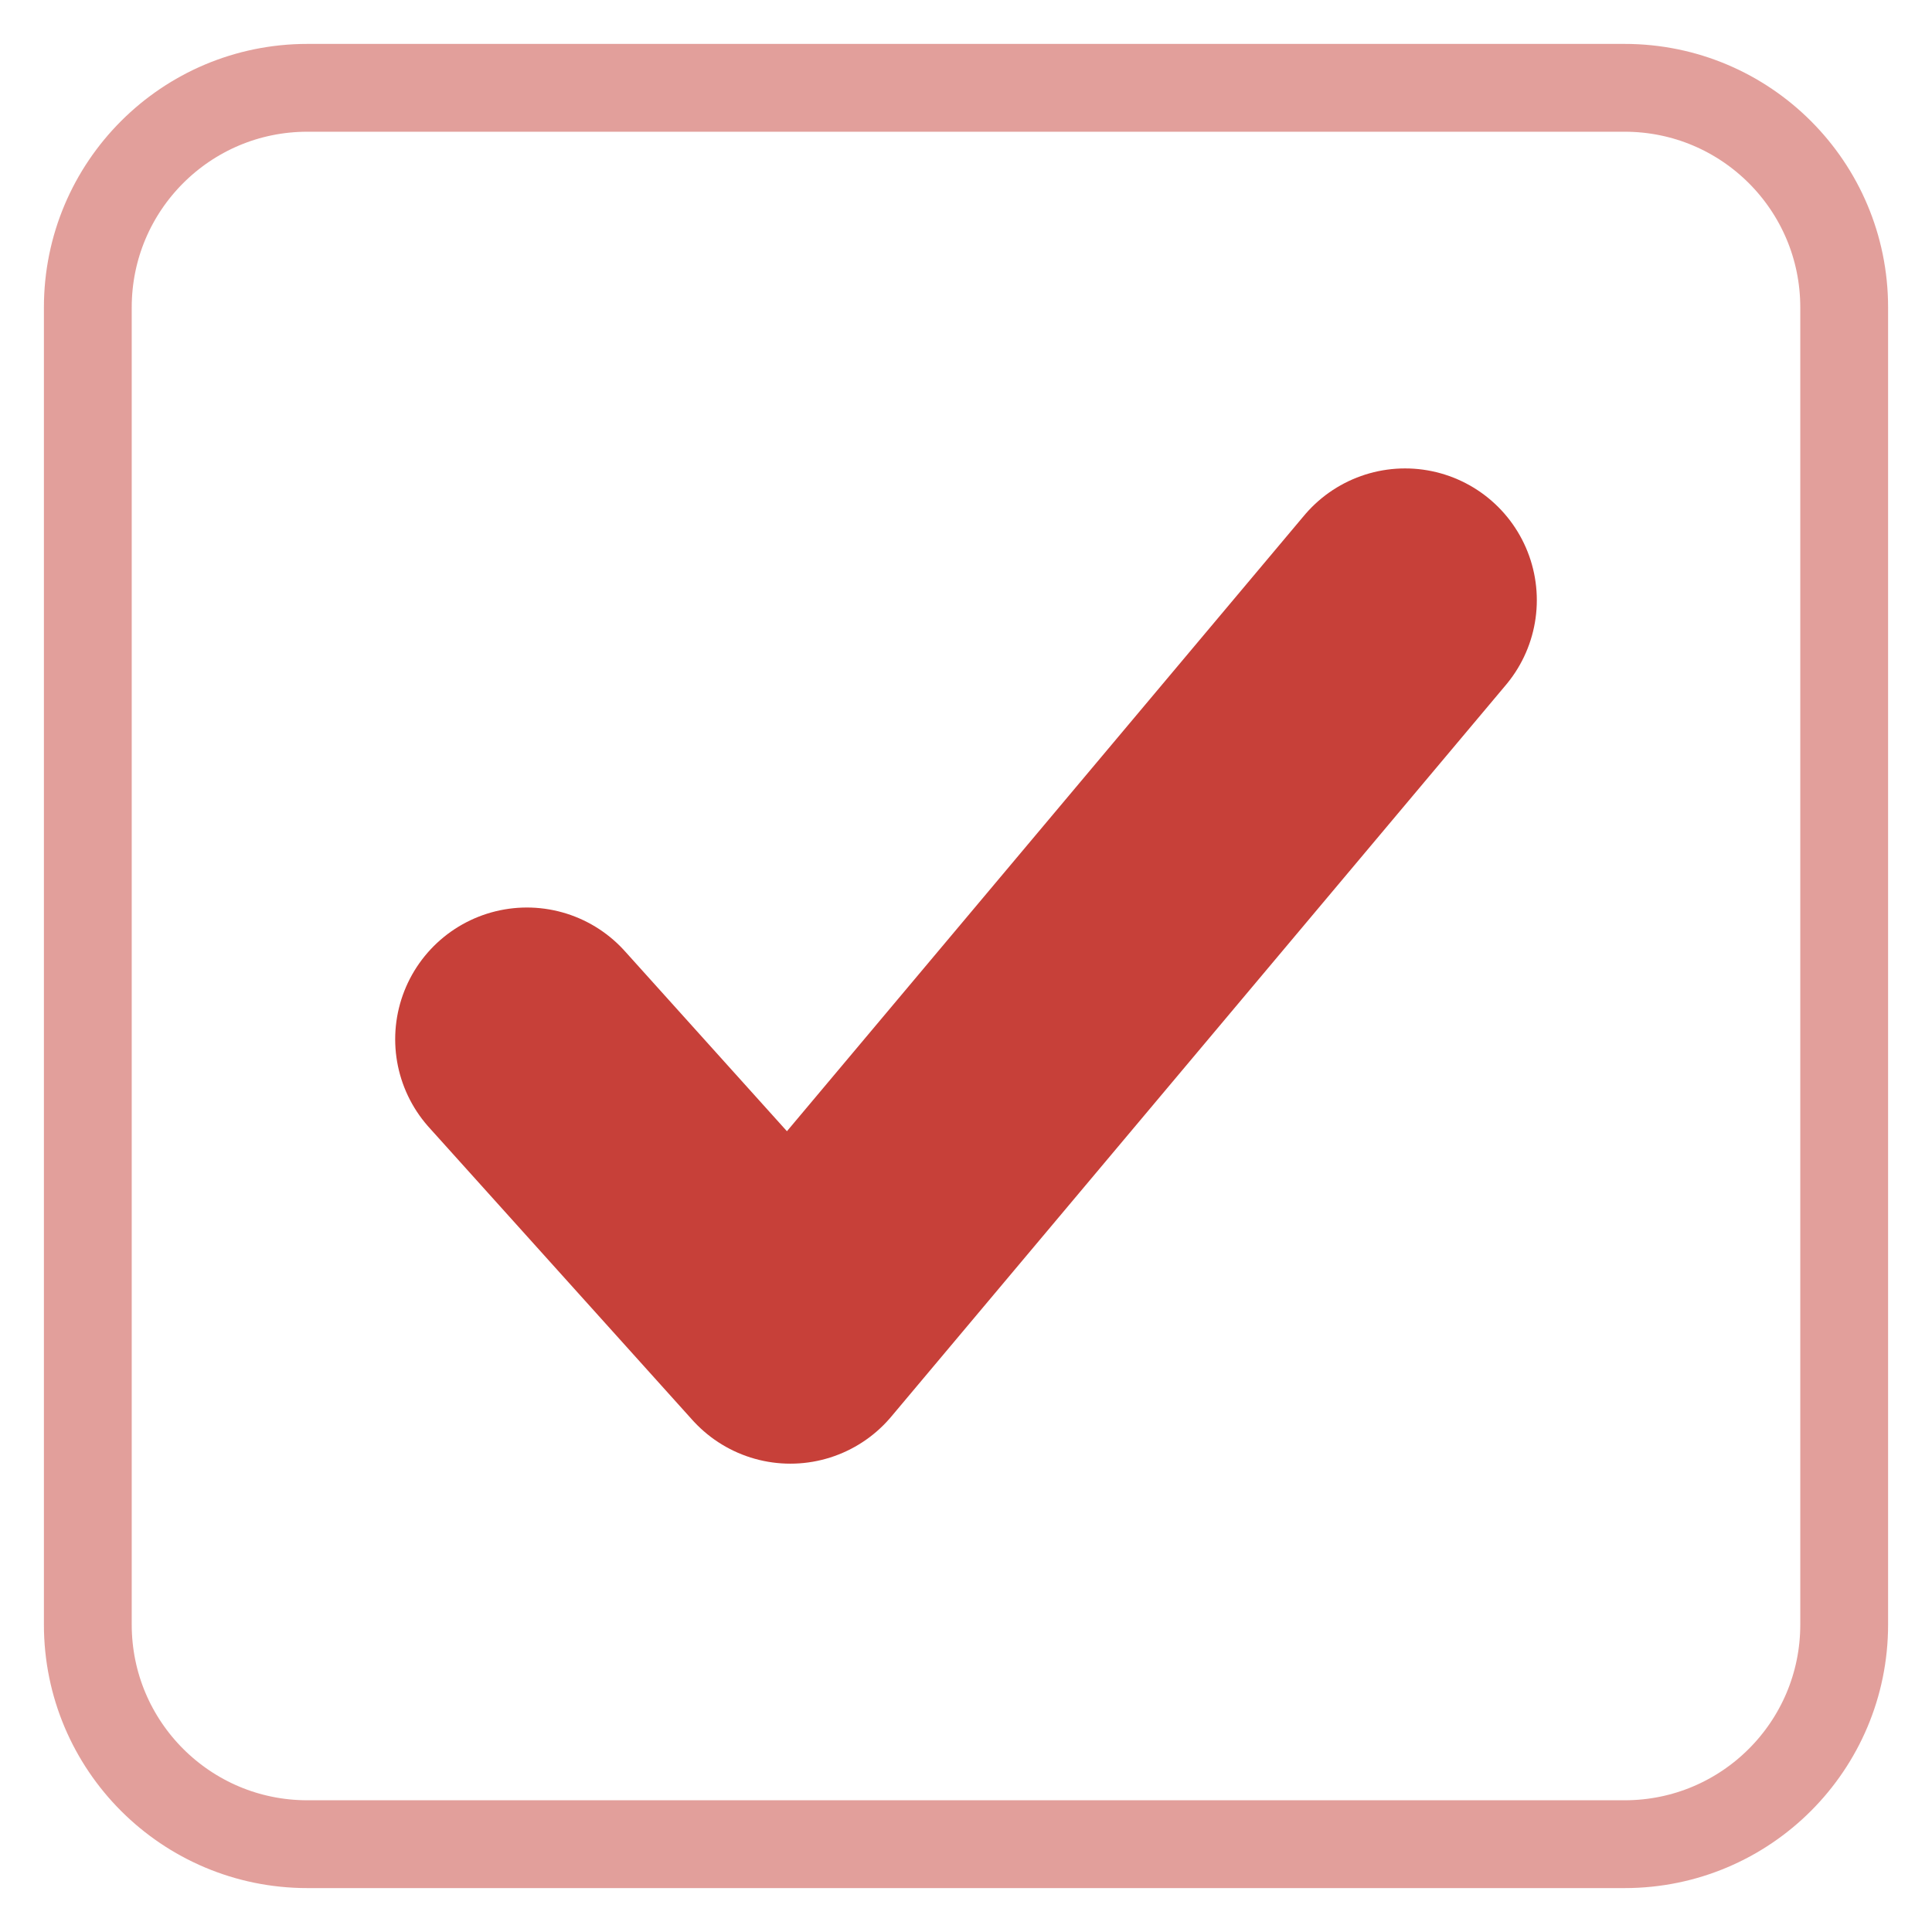 <svg width="22" height="22" viewBox="0 0 22 22" fill="none" xmlns="http://www.w3.org/2000/svg">
<path d="M16 6.834L9 15.167L6 11.834" stroke="#C74039" stroke-width="3" stroke-linecap="round" stroke-linejoin="round"/>
<path d="M18.5 1H3.5C2.119 1 1 2.119 1 3.5V18.5C1 19.881 2.119 21 3.5 21H18.5C19.881 21 21 19.881 21 18.5V3.5C21 2.119 19.881 1 18.5 1Z" stroke="#C74039" stroke-opacity="0.5" stroke-linejoin="round"/>
</svg>
